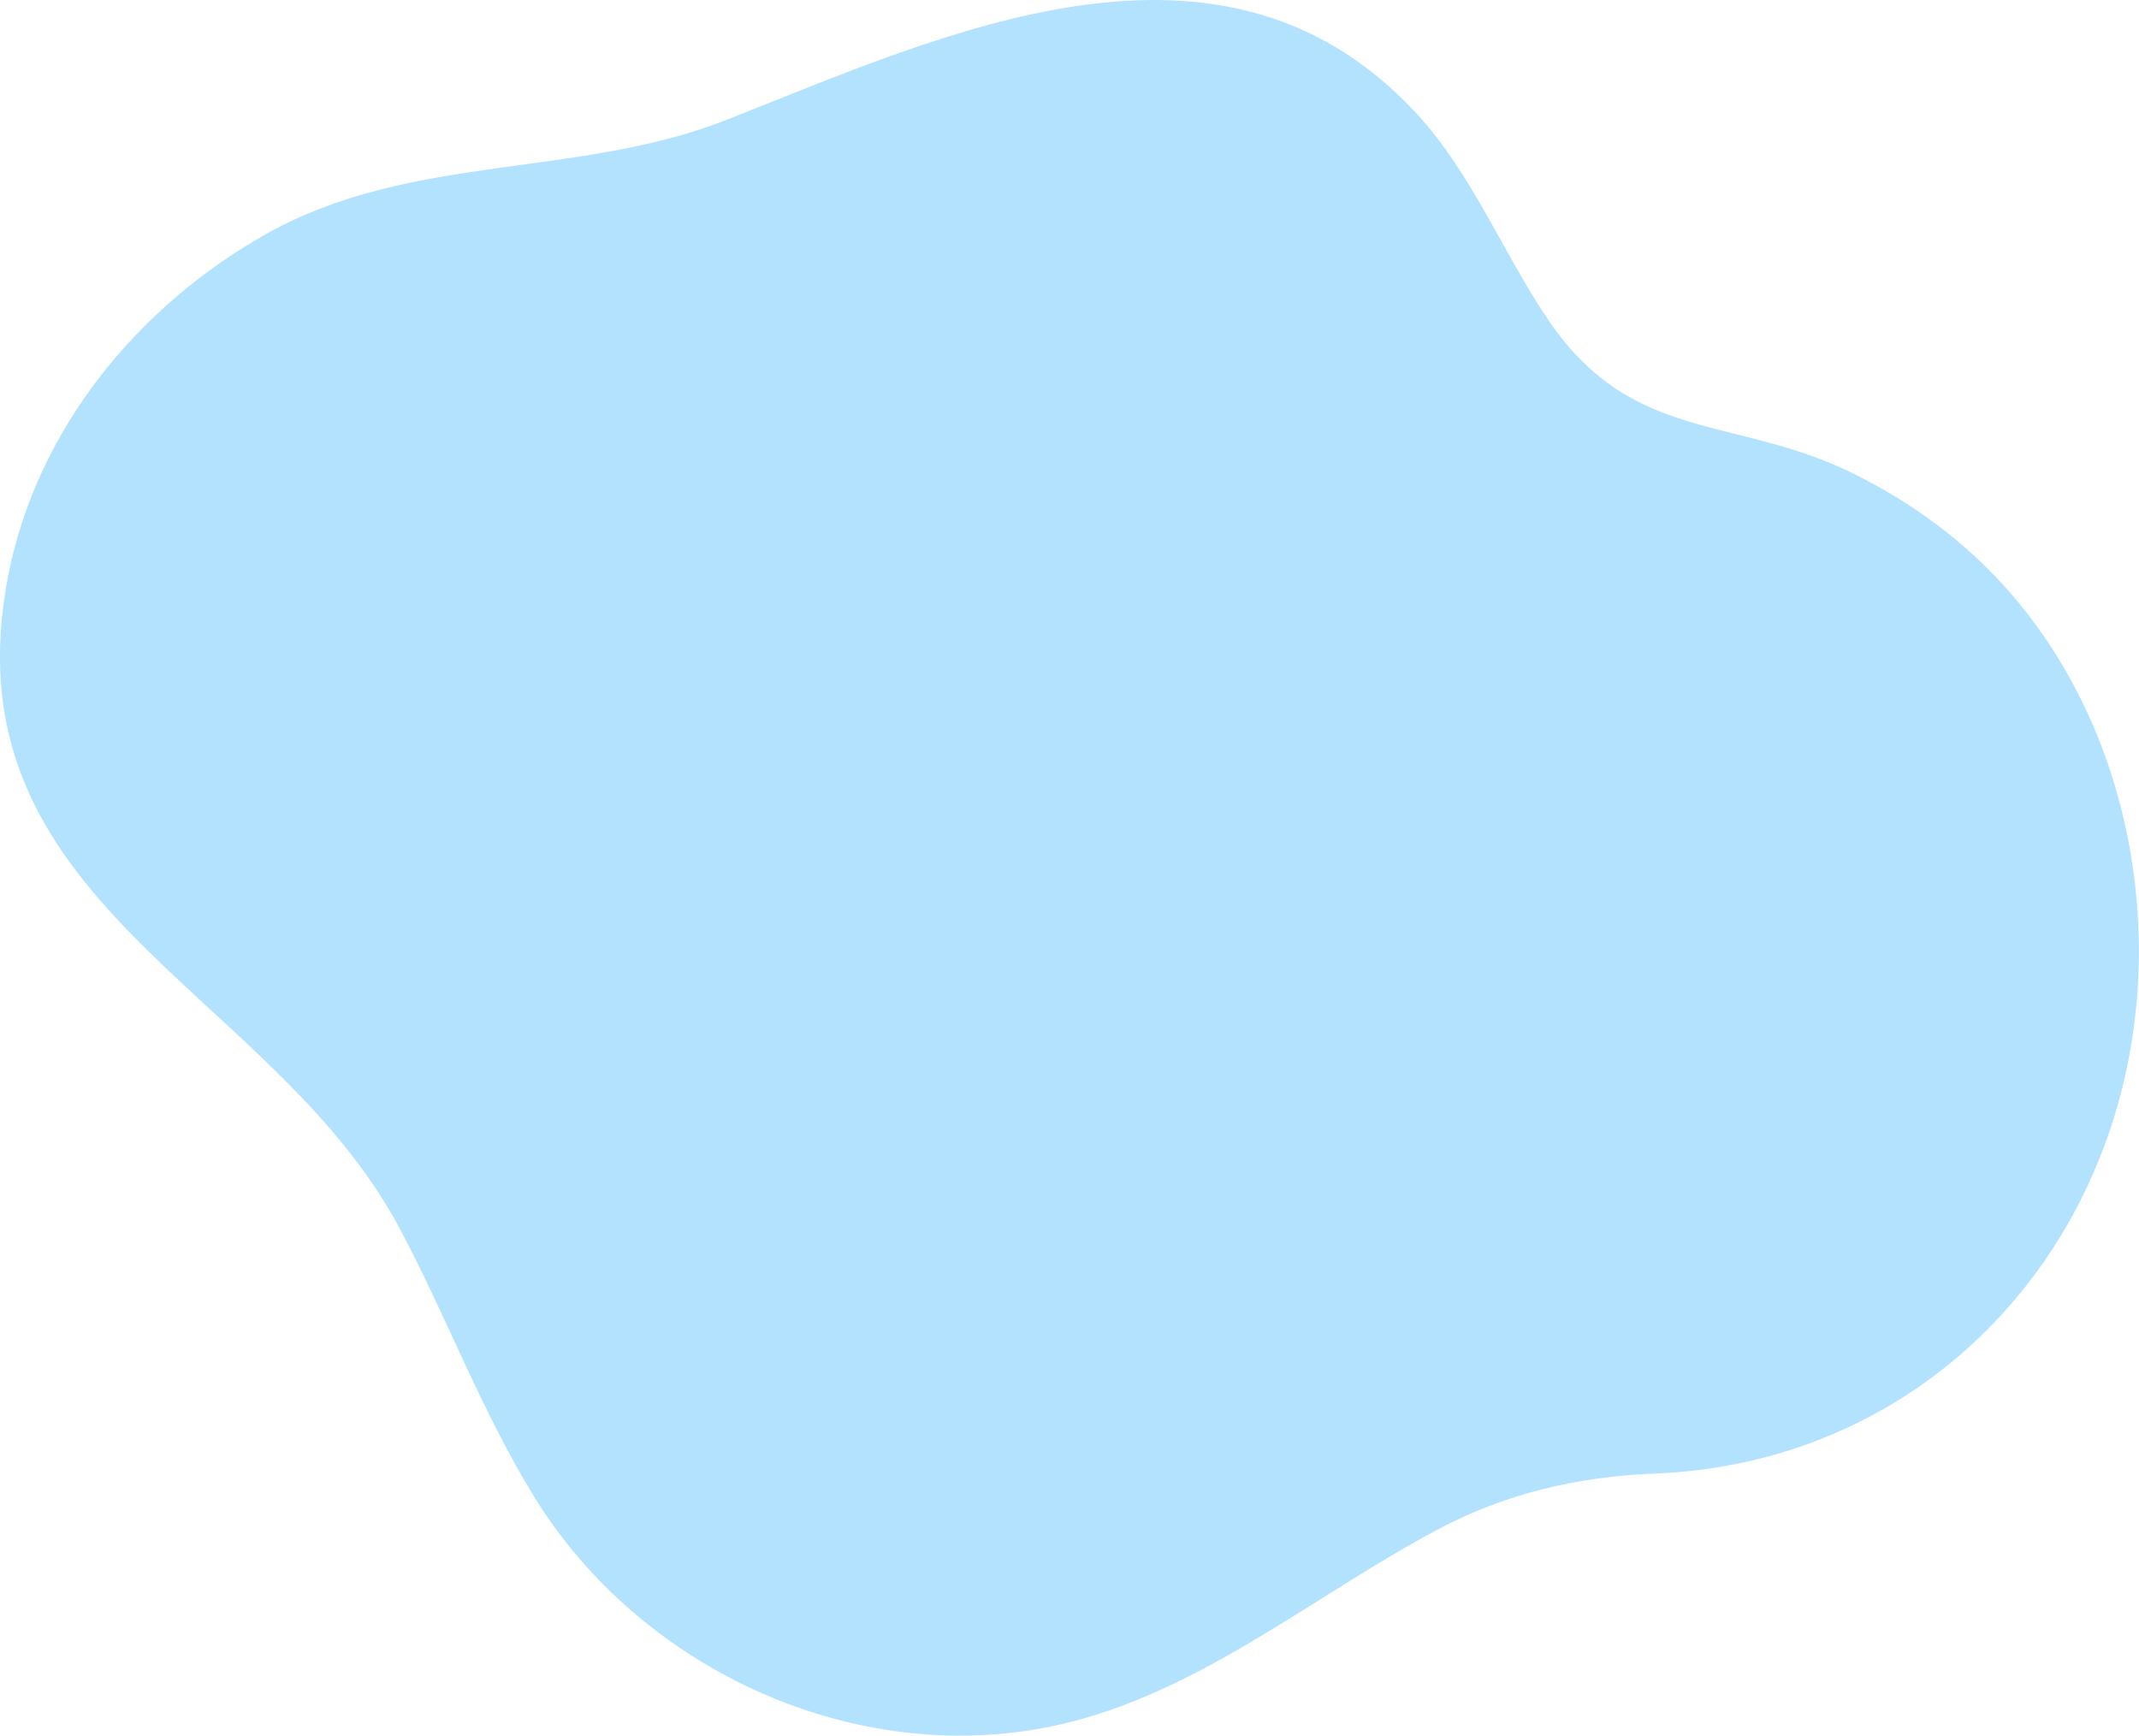 <?xml version="1.0" encoding="UTF-8"?>
<svg id="_レイヤー_2" data-name="レイヤー 2" xmlns="http://www.w3.org/2000/svg" width="140.49" height="114" viewBox="0 0 140.49 114">
  <defs>
    <style>
      .cls-1 {
        fill: #93d6ff;
        opacity: .7;
      }
    </style>
  </defs>
  <g id="back">
    <path class="cls-1" d="M111.13,27.75c-3.44-1.02-6.59-2.55-9.42-6.71-3.01-4.44-5.01-9.6-8.64-13.55-12.8-13.9-31.06-5.24-45.32.37-9.88,3.89-20.78,2.17-30.29,7.52C9.08,20.1,2.49,28.11.57,37.65c-4.35,21.64,17.18,27.14,25.65,42.98,3.13,5.86,5.44,12.16,8.94,17.8,6.82,10.99,20.41,17.47,33.34,15.07,9.69-1.8,17.5-8.57,26-13.08,4.33-2.3,9.16-3.44,14.07-3.63,18.7-.69,31.92-15.94,31.91-34.32,0-8.51-2.83-17.08-8.45-23.54-2.9-3.33-6.45-5.94-10.41-7.88-3.75-1.83-7.25-2.34-10.49-3.3Z"/>
  </g>
</svg>